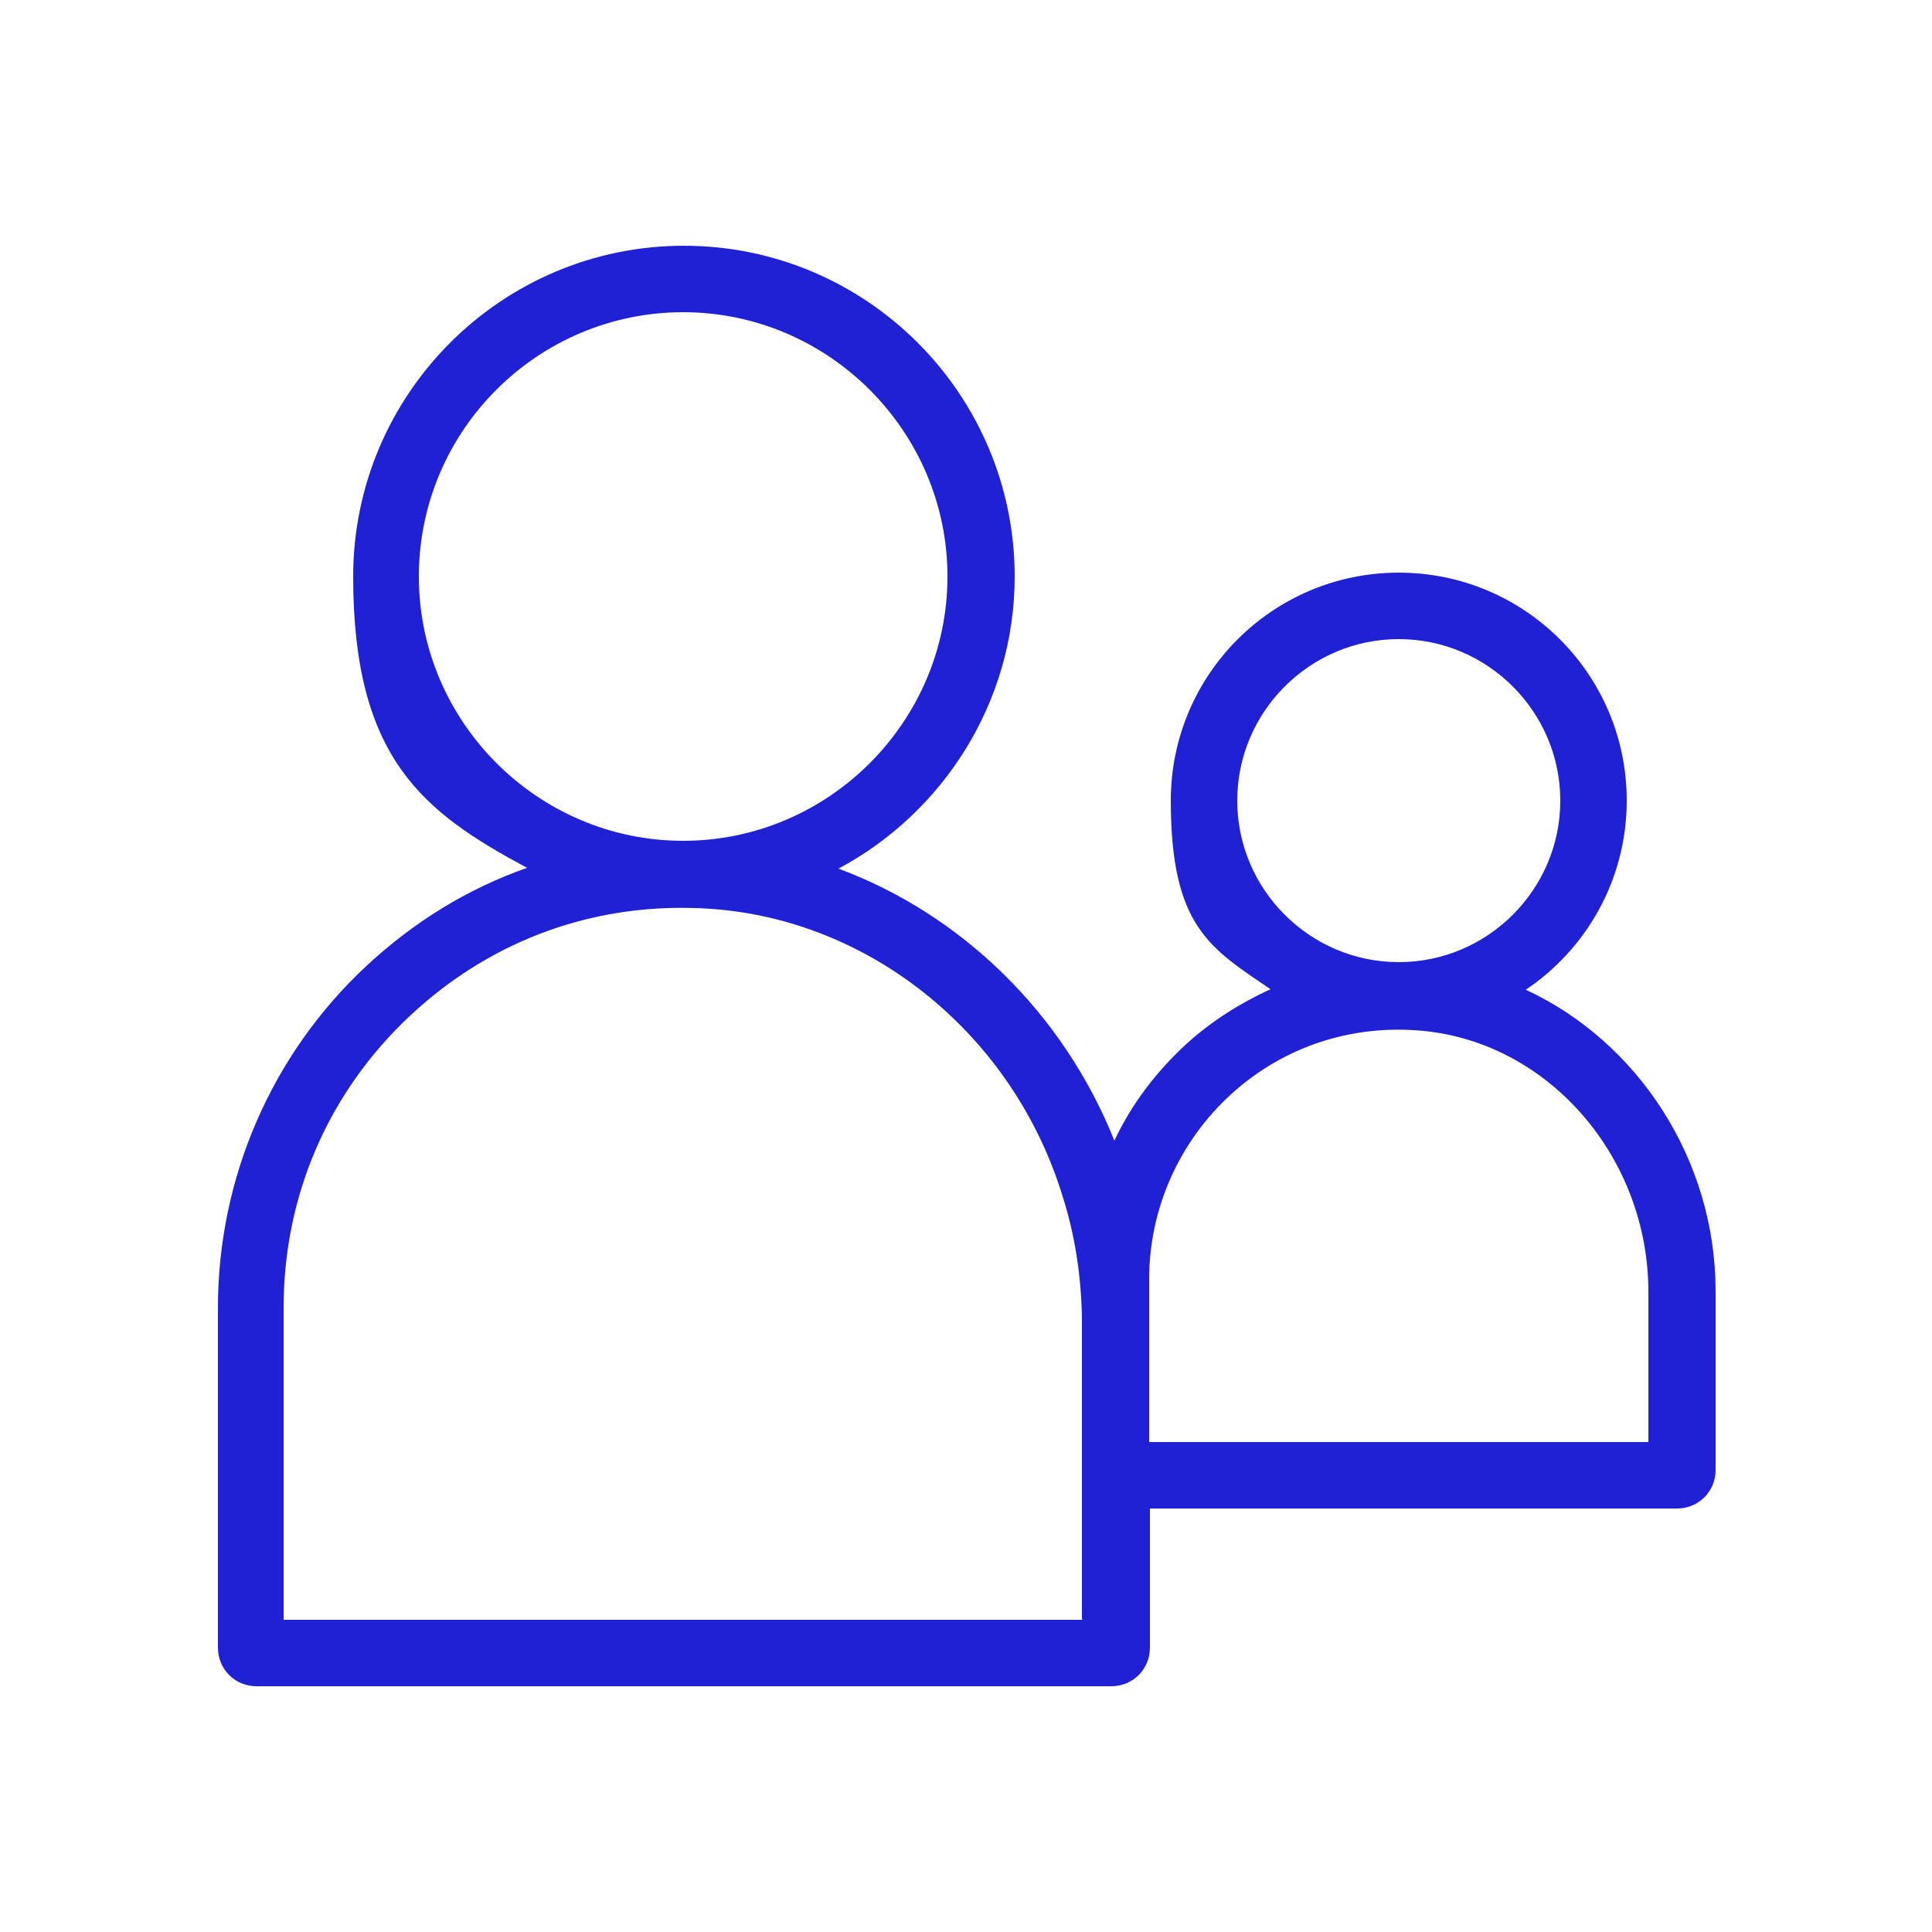 <?xml version="1.0" encoding="UTF-8"?>
<svg id="Camada_1" data-name="Camada 1" xmlns="http://www.w3.org/2000/svg" version="1.1" viewBox="0 0 250 250">
  <defs>
    <style>
      .cls-1 {
        fill: #2021d4;
        stroke-width: 0px;
      }
    </style>
  </defs>
  <path class="cls-1" d="M197.4,128.1c7.9-5.3,13.1-14.3,13.1-24.5,0-16.3-13.2-29.5-29.5-29.5s-29.5,13.2-29.5,29.5,5.1,19.1,12.9,24.4c-3.9,1.8-7.6,4.1-10.9,7.1-3.9,3.6-7.1,7.8-9.3,12.5-6.6-16.5-19.8-29.3-35.7-35.2,13.5-7.2,22.8-21.5,22.8-37.8,0-23.6-19.2-42.8-42.8-42.8s-42.8,19.2-42.8,42.8,9.1,30.5,22.5,37.7c-7.7,2.7-14.7,7-20.9,12.8-12.2,11.4-19.1,27.4-19.1,44.1v44c0,2.8,2.2,5,5,5h110.6c2.8,0,5-2.2,5-5v-18h68.2c2.8,0,5-2.2,5-5v-23.1c0-17.1-10.1-32.3-24.5-39ZM160.1,103.6c0-11.5,9.4-20.9,20.9-20.9s20.9,9.4,20.9,20.9-9.4,20.9-20.9,20.9-20.9-9.4-20.9-20.9ZM54.2,74.6c0-18.9,15.4-34.2,34.2-34.2s34.2,15.4,34.2,34.2-15.4,34.2-34.2,34.2-34.2-15.4-34.2-34.2ZM140.1,209.6H36.7v-40.4c0-14.5,5.8-27.9,16.4-37.8,10.6-9.9,24.2-14.8,38.8-13.8,20.8,1.4,39.2,16.3,45.6,37.2,1.6,5,2.4,10.3,2.5,15.7v24.6h0v14.4ZM213.3,186.6h-64.6v-15.4c0-.3,0-.5,0-.8v-4.9c0-9.1,3.9-17.8,10.6-23.9,6.8-6.2,15.7-9.1,24.9-8.2,16.3,1.6,29.1,16.4,29.1,33.8v19.5Z"/>
</svg>